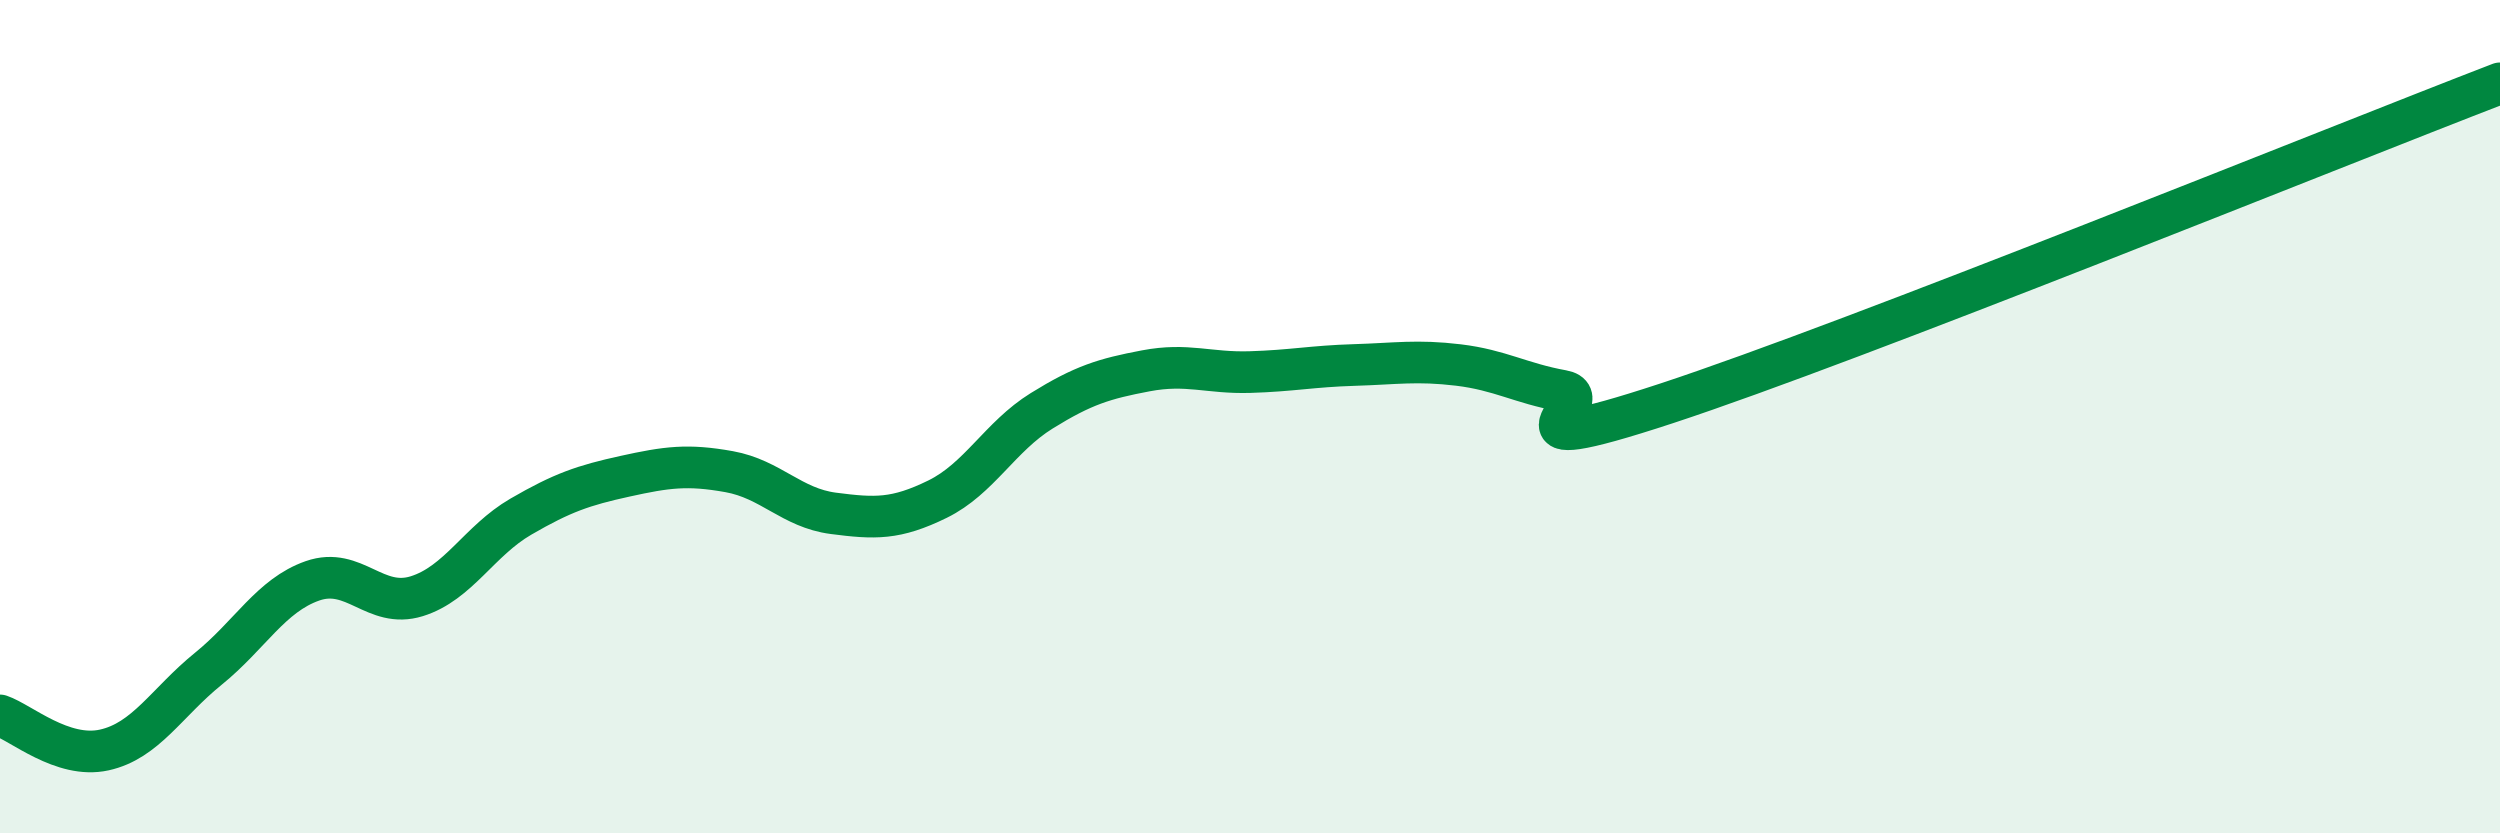 
    <svg width="60" height="20" viewBox="0 0 60 20" xmlns="http://www.w3.org/2000/svg">
      <path
        d="M 0,17.17 C 0.5,17.34 1.5,18.22 2.5,18 C 3.5,17.78 4,16.86 5,16.05 C 6,15.24 6.5,14.29 7.5,13.94 C 8.5,13.59 9,14.62 10,14.31 C 11,14 11.5,12.98 12.5,12.4 C 13.5,11.82 14,11.65 15,11.43 C 16,11.21 16.5,11.14 17.5,11.32 C 18.5,11.5 19,12.19 20,12.32 C 21,12.45 21.5,12.47 22.5,11.98 C 23.5,11.49 24,10.48 25,9.86 C 26,9.24 26.5,9.09 27.5,8.9 C 28.5,8.71 29,8.96 30,8.93 C 31,8.9 31.5,8.79 32.5,8.76 C 33.5,8.73 34,8.64 35,8.76 C 36,8.88 36.5,9.2 37.5,9.38 C 38.5,9.56 35.5,11.16 40,9.68 C 44.5,8.2 56,3.54 60,2L60 20L0 20Z"
        fill="#008740"
        opacity="0.1"
        stroke-linecap="round"
        stroke-linejoin="round"
      />
      <path
        d="M 0,17.17 C 0.5,17.34 1.5,18.22 2.5,18 C 3.5,17.78 4,16.86 5,16.05 C 6,15.24 6.5,14.29 7.5,13.94 C 8.5,13.59 9,14.62 10,14.31 C 11,14 11.5,12.98 12.5,12.4 C 13.5,11.82 14,11.65 15,11.43 C 16,11.21 16.5,11.14 17.5,11.32 C 18.5,11.5 19,12.19 20,12.32 C 21,12.45 21.5,12.47 22.5,11.98 C 23.5,11.49 24,10.48 25,9.86 C 26,9.24 26.5,9.09 27.5,8.9 C 28.5,8.71 29,8.96 30,8.93 C 31,8.9 31.5,8.79 32.5,8.76 C 33.5,8.73 34,8.64 35,8.76 C 36,8.88 36.5,9.2 37.5,9.38 C 38.5,9.56 35.5,11.16 40,9.68 C 44.5,8.2 56,3.54 60,2"
        stroke="#008740"
        stroke-width="1"
        fill="none"
        stroke-linecap="round"
        stroke-linejoin="round"
      />
    </svg>
  
